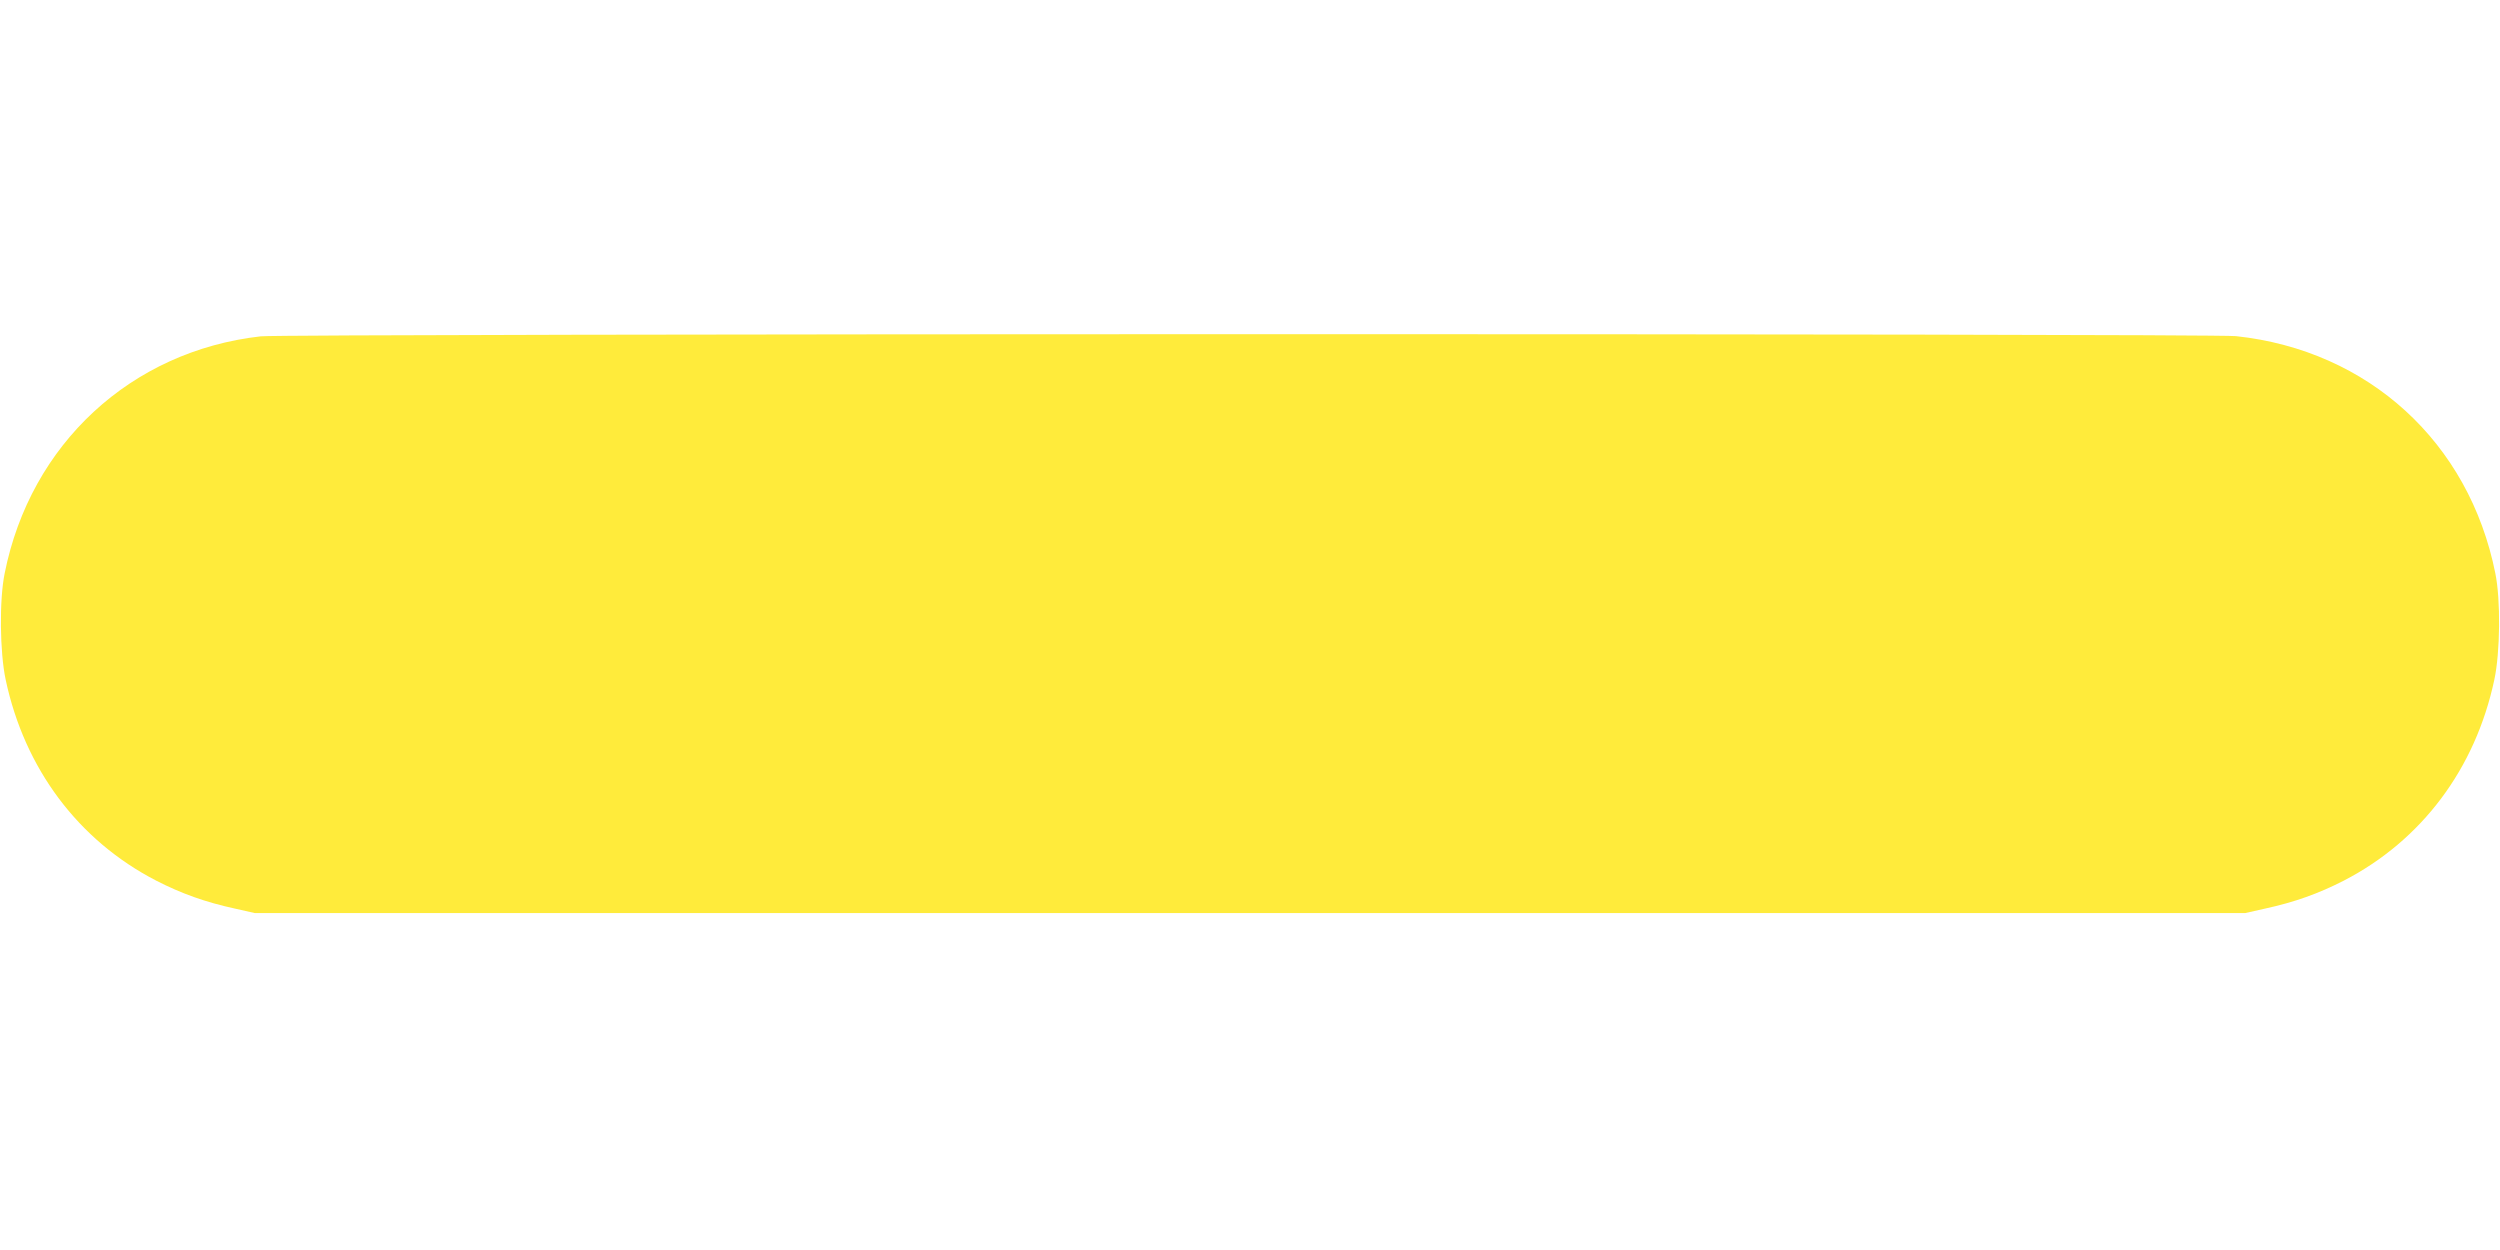 <?xml version="1.0" standalone="no"?>
<!DOCTYPE svg PUBLIC "-//W3C//DTD SVG 20010904//EN"
 "http://www.w3.org/TR/2001/REC-SVG-20010904/DTD/svg10.dtd">
<svg version="1.0" xmlns="http://www.w3.org/2000/svg"
 width="1280pt" height="640pt" viewBox="0 0 1280 640"
 preserveAspectRatio="xMidYMid meet">
<g transform="translate(0,640) scale(0.1,-0.1)"
fill="#ffeb3b" stroke="none">
<path d="M1335 4678 c-664 -75 -1179 -551 -1311 -1213 -28 -136 -25 -405 5
-545 97 -456 372 -823 771 -1029 129 -66 251 -110 403 -143 l102 -23 5095 0
5095 0 102 23 c152 33 274 77 403 143 399 206 674 573 771 1029 30 140 33 409
5 545 -134 670 -648 1141 -1328 1214 -123 14 -9994 13 -10113 -1z"/>
</g>
</svg>
